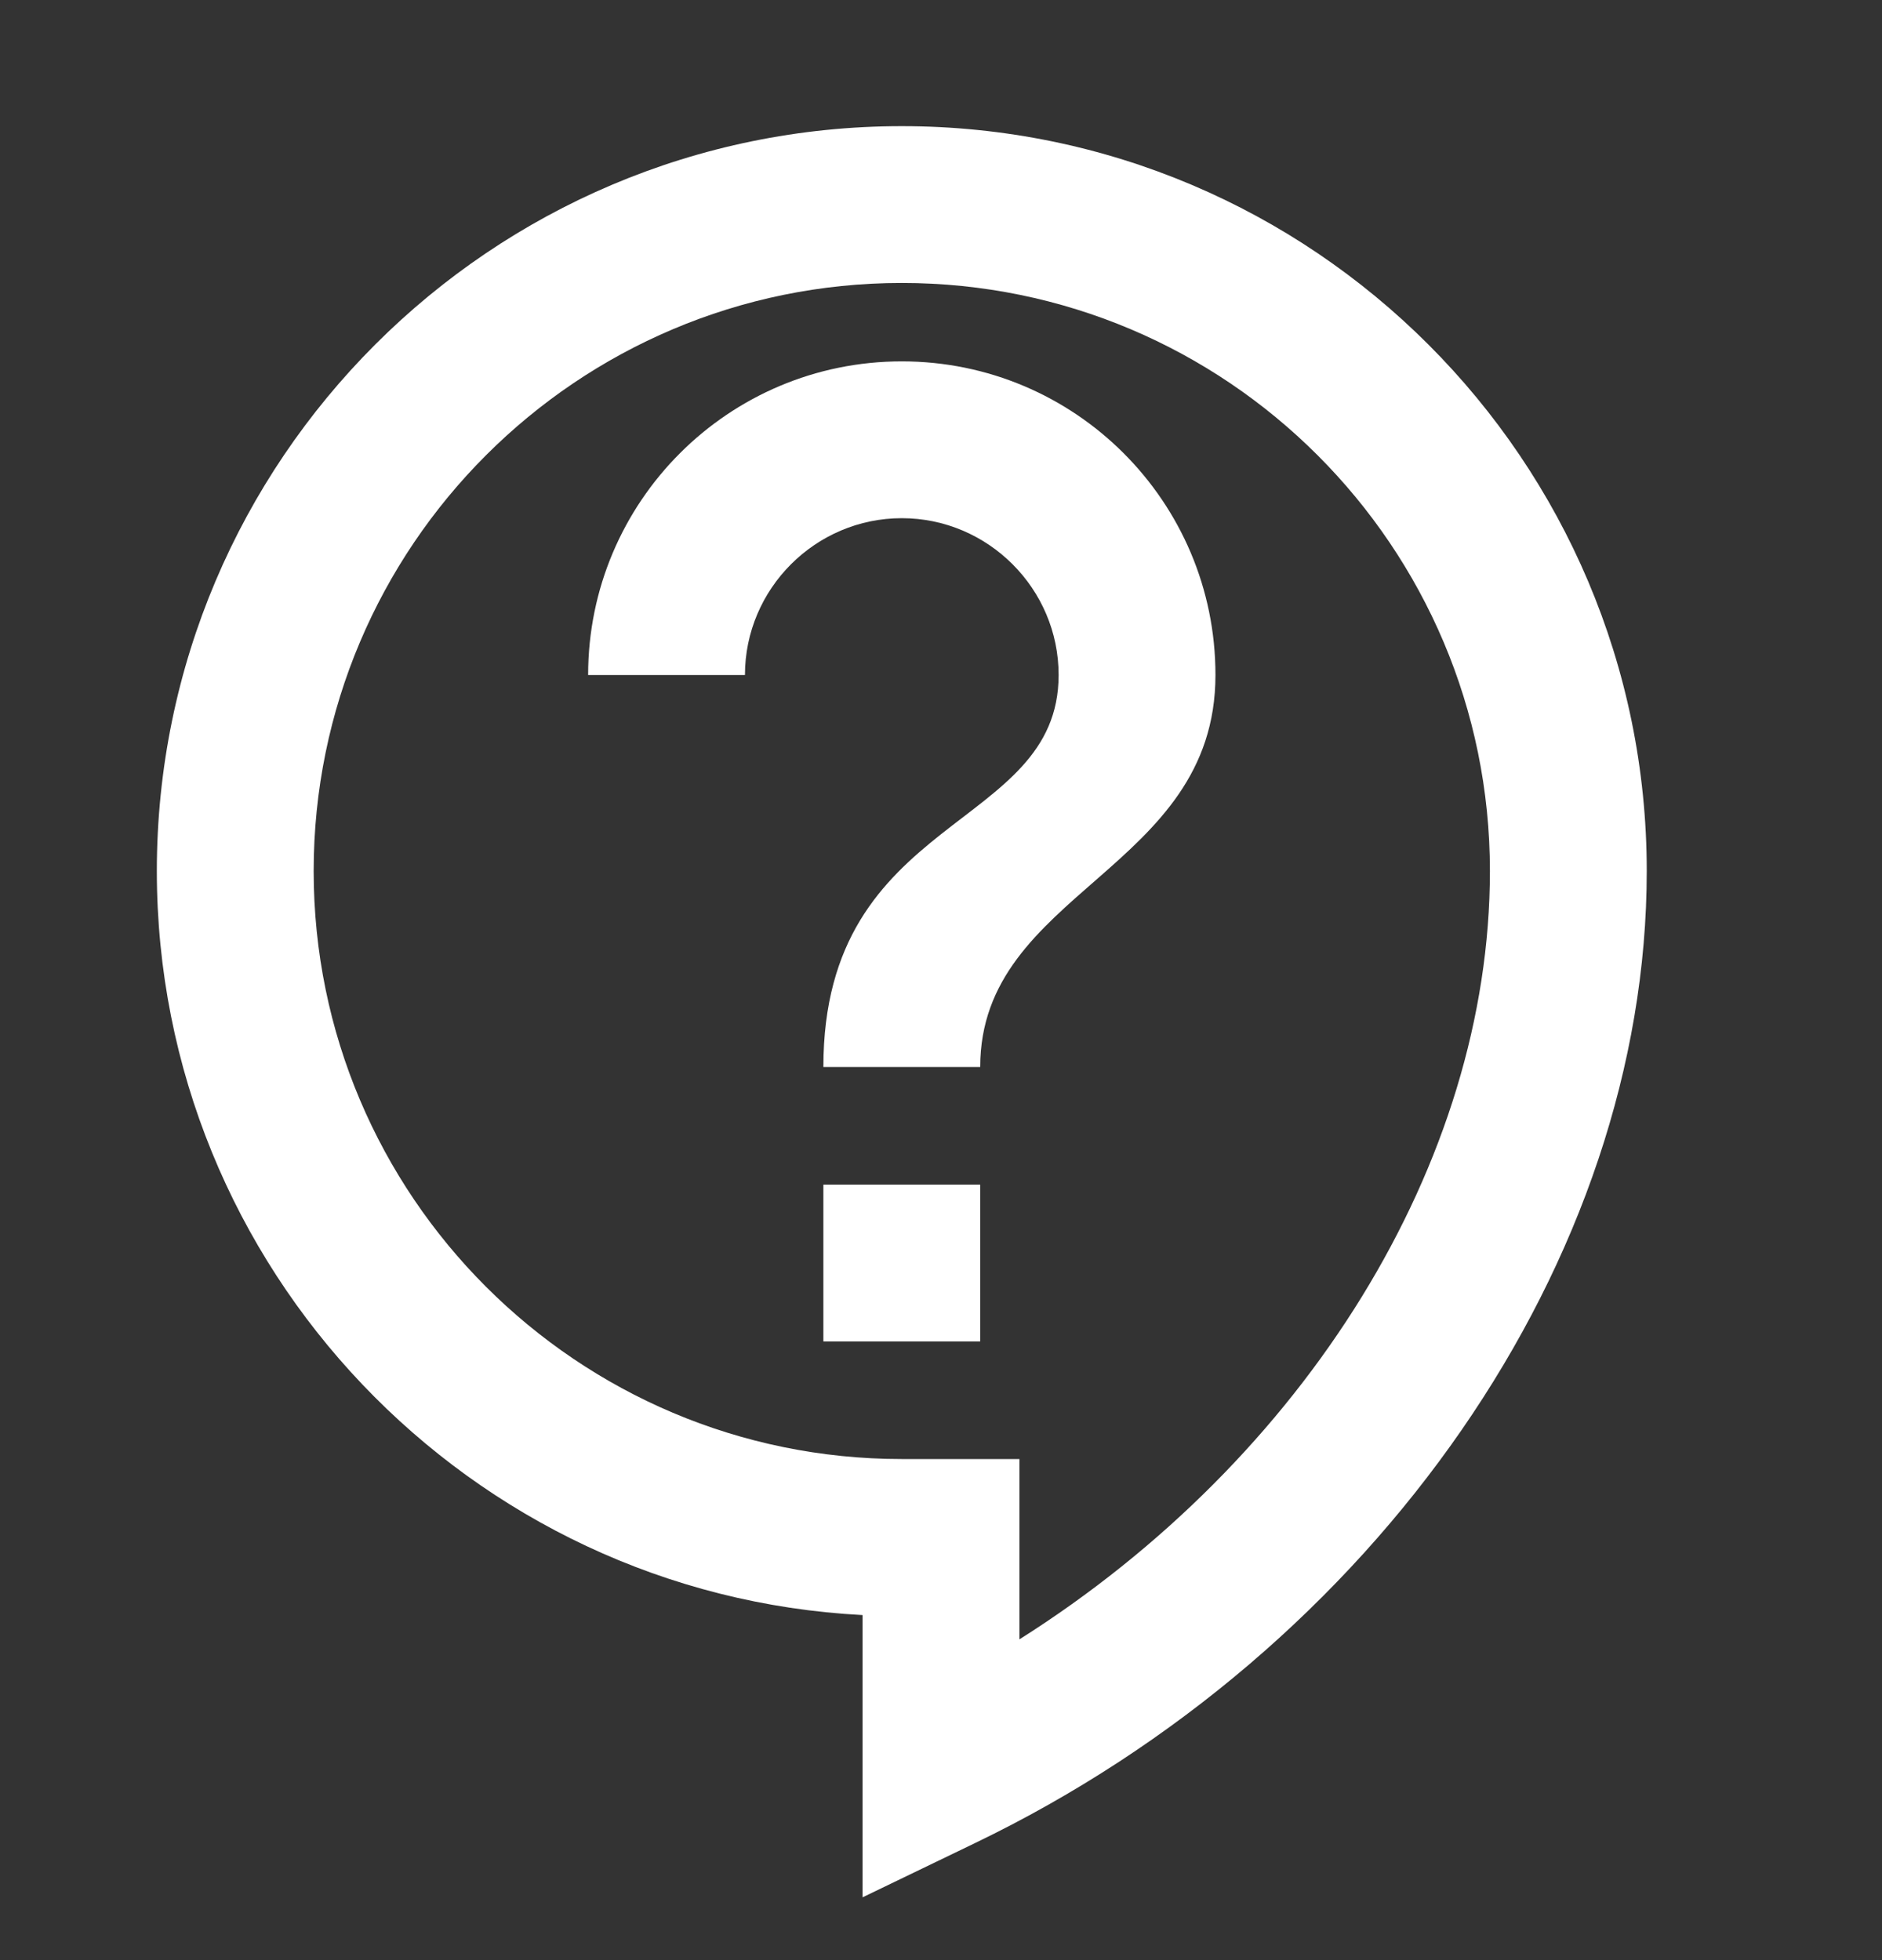 <svg width="24" height="25" viewBox="0 0 24 25" fill="none" xmlns="http://www.w3.org/2000/svg">
<rect x="0" y="0" width="24" height="25" fill="#333333" stroke="none"/>
<g clip-path="url(#clip0_4319_8793)">
<path d="M11 24.199V20.599C5.99 20.339 2 16.179 2 11.109C2 5.869 6.26 1.609 11.5 1.609C16.74 1.609 21 5.869 21 11.109C21 16.059 17.56 21.039 12.43 23.509L11 24.199ZM11.5 3.609C7.36 3.609 4 6.969 4 11.109C4 15.249 7.36 18.609 11.5 18.609H13V20.909C16.64 18.609 19 14.829 19 11.109C19 6.969 15.64 3.609 11.5 3.609ZM10.5 15.109H12.5V17.109H10.5V15.109ZM12.5 13.609H10.5C10.5 10.359 13.5 10.609 13.5 8.609C13.5 7.509 12.6 6.609 11.5 6.609C10.4 6.609 9.5 7.509 9.5 8.609H7.5C7.5 6.399 9.29 4.609 11.5 4.609C13.71 4.609 15.5 6.399 15.5 8.609C15.5 11.109 12.5 11.359 12.5 13.609Z" fill="white"/>
</g>
<defs>
<clipPath id="clip0_4319_8793">
<rect width="24" height="24" fill="white" transform="translate(0 0.609)"/>
</clipPath>
</defs>
</svg>
